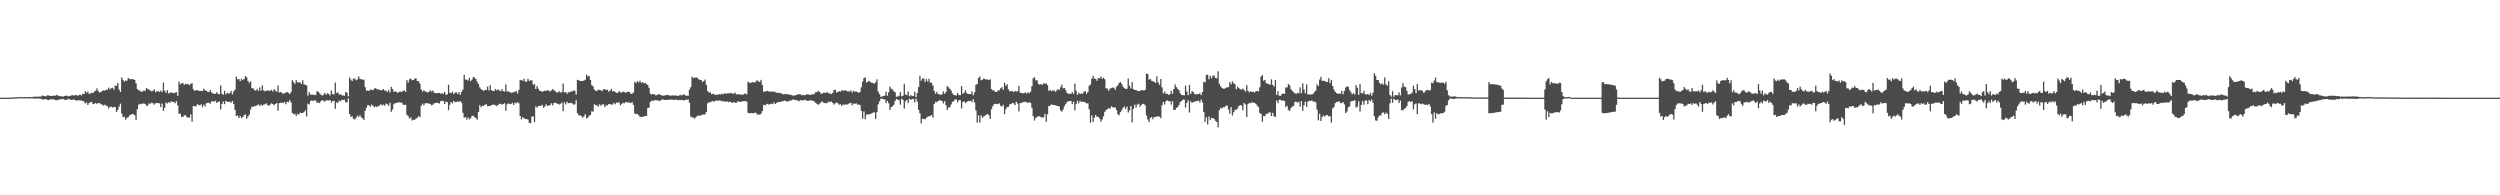 <?xml version="1.0" encoding="UTF-8"?>
<svg xmlns="http://www.w3.org/2000/svg" width="1920" height="150">
  <path d="M0 74.998h1v1.000H0zM1 74.998h1v1.000H1zM2 74.998h1v1.000H2zM3 74.998h1v1.000H3zM4 74.998h1v1.000H4zM5 74.995h1v1.000H5zM6 74.982h1v1.000H6zM7 74.952h1v1.000H7zM8 74.913h1v1.000H8zM9 74.888h1v1.000H9zM10 74.842h1v1.000H10zM11 74.769h1v1.000H11zM12 74.716h1v1.000H12zM13 74.721h1v1.000H13zM14 74.593h1v1.000H14zM15 74.545h1v1.000H15zM16 74.529h1v1.000H16zM17 74.583h1v1.000H17zM18 74.547h1v1.000H18zM19 74.602h1v1.000H19zM20 74.579h1v1.000H20zM21 74.496h1v1.037H21zM22 74.432h1v1.151H22zM23 74.487h1v1.055H23zM24 74.643h1v1.000H24zM25 74.341h1v1.225H25zM26 74.302h1v1.414H26zM27 74.192h1v1.437H27zM28 74.197h1v1.550H28zM29 74.313h1v1.348H29zM30 74.078h1v1.591H30zM31 74.144h1v1.781H31zM32 73.373h1v3.037H32zM33 73.595h1v2.872H33zM34 73.878h1v2.298H34zM35 73.956h1v2.122H35zM36 73.178h1v3.568H36zM37 73.244h1v3.671H37zM38 73.723h1v2.529H38zM39 73.643h1v2.577H39zM40 73.679h1v2.657H40zM41 73.281h1v3.083H41zM42 73.569h1v3.335H42zM43 72.883h1v4.175H43zM44 73.389h1v3.323H44zM45 73.624h1v2.891H45zM46 73.917h1v2.305H46zM47 73.878h1v2.305H47zM48 74.220h1v1.685H48zM49 73.748h1v2.879H49zM50 73.455h1v3.250H50zM51 73.526h1v3.074H51zM52 73.991h1v1.888H52zM53 73.766h1v2.403H53zM54 73.400h1v3.371H54zM55 72.924h1v3.857H55zM56 73.533h1v2.797H56zM57 73.082h1v3.724H57zM58 72.942h1v4.175H58zM59 73.485h1v3.884H59zM60 73.167h1v3.680H60zM61 72.558h1v4.694H61zM62 73.265h1v3.875H62zM63 72.031h1v5.477H63zM64 72.297h1v5.745H64zM65 70.024h1v9.393H65zM66 71.198h1v7.539H66zM67 70.285h1v10.345H67zM68 72.164h1v7.001H68zM69 71.759h1v6.482H69zM70 71.143h1v7.386H70zM71 71.404h1v8.645H71zM72 70.324h1v9.375H72zM73 69.649h1v9.414H73zM74 67.912h1v12.053H74zM75 70.010h1v9.039H75zM76 71.088h1v8.100H76zM77 70.706h1v9.334H77zM78 69.866h1v10.513H78zM79 69.372h1v11.742H79zM80 69.701h1v10.682H80zM81 68.841h1v12.334H81zM82 69.028h1v12.602H82zM83 67.294h1v15.983H83zM84 68.651h1v13.394H84zM85 67.696h1v14.259H85zM86 67.433h1v15.147H86zM87 68.859h1v13.222H87zM88 65.673h1v16.601H88zM89 65.961h1v20.007H89zM90 63.686h1v20.668H90zM91 68.733h1v13.060H91zM92 70.592h1v9.041H92zM93 59.505h1v27.720H93zM94 61.345h1v28.571H94zM95 62.771h1v26.857H95zM96 61.823h1v30.022H96zM97 61.988h1v28.507H97zM98 59.830h1v30.247H98zM99 60.608h1v28.045H99zM100 60.905h1v27.225H100zM101 60.706h1v26.921H101zM102 60.938h1v26.706H102zM103 61.407h1v27.235H103zM104 64.014h1v28.004H104zM105 68.358h1v15.553H105zM106 69.543h1v10.879H106zM107 69.475h1v10.206H107zM108 70.539h1v9.483H108zM109 70.267h1v9.263H109zM110 69.411h1v10.128H110zM111 69.802h1v10.128H111zM112 67.564h1v13.655H112zM113 68.342h1v12.865H113zM114 68.848h1v10.510H114zM115 69.559h1v10.114H115zM116 70.166h1v8.691H116zM117 69.731h1v9.592H117zM118 68.575h1v11.819H118zM119 70.882h1v8.379H119zM120 70.097h1v9.073H120zM121 69.985h1v9.114H121zM122 70.713h1v8.748H122zM123 69.418h1v12.824H123zM124 70.688h1v8.807H124zM125 63.329h1v21.877H125zM126 69.672h1v13.190H126zM127 71.292h1v7.434H127zM128 69.289h1v10.160H128zM129 71.727h1v6.770H129zM130 71.326h1v7.615H130zM131 70.972h1v6.802H131zM132 71.217h1v7.132H132zM133 71.688h1v6.466H133zM134 71.162h1v8.121H134zM135 70.759h1v7.011H135zM136 73.604h1v7.324H136zM137 62.659h1v24.676H137zM138 64.774h1v22.536H138zM139 63.888h1v25.900H139zM140 63.771h1v26.015H140zM141 65.179h1v23.344H141zM142 64.378h1v24.154H142zM143 64.652h1v25.340H143zM144 64.501h1v25.729H144zM145 65.419h1v25.026H145zM146 64.474h1v23.369H146zM147 63.815h1v29.567H147zM148 68.571h1v12.778H148zM149 69.795h1v11.696H149zM150 69.317h1v12.538H150zM151 69.289h1v10.805H151zM152 69.603h1v10.879H152zM153 69.873h1v11.105H153zM154 69.770h1v10.332H154zM155 69.873h1v12.531H155zM156 68.127h1v12.309H156zM157 69.285h1v12.417H157zM158 69.756h1v9.608H158zM159 70.509h1v8.469H159zM160 70.720h1v8.130H160zM161 69.017h1v10.620H161zM162 70.960h1v7.070H162zM163 71.667h1v5.901H163zM164 72.073h1v6.004H164zM165 71.983h1v5.372H165zM166 70.816h1v8.290H166zM167 72.066h1v6.111H167zM168 72.375h1v5.630H168zM169 65.598h1v18.468H169zM170 71.940h1v7.926H170zM171 72.789h1v5.177H171zM172 69.697h1v10.336H172zM173 72.414h1v5.040H173zM174 71.283h1v6.814H174zM175 71.844h1v6.500H175zM176 71.567h1v6.498H176zM177 69.827h1v9.002H177zM178 72.430h1v5.157H178zM179 70.068h1v9.796H179zM180 68.845h1v15.511H180zM181 58.811h1v30.302H181zM182 60.997h1v27.686H182zM183 60.647h1v29.956H183zM184 62.318h1v26.825H184zM185 60.404h1v30.288H185zM186 61.551h1v28.347H186zM187 60.635h1v27.789H187zM188 58.422h1v29.496H188zM189 59.335h1v31.863H189zM190 62.164h1v27.283H190zM191 63.638h1v24.353H191zM192 62.402h1v21.723H192zM193 67.742h1v14.163H193zM194 67.912h1v14.101H194zM195 69.248h1v12.037H195zM196 69.630h1v12.030H196zM197 68.269h1v12.458H197zM198 69.791h1v10.423H198zM199 67.067h1v14.454H199zM200 69.635h1v10.641H200zM201 65.570h1v15.539H201zM202 69.429h1v10.979H202zM203 70.143h1v9.917H203zM204 69.756h1v9.586H204zM205 69.356h1v11.288H205zM206 69.642h1v11.696H206zM207 69.722h1v10.577H207zM208 68.903h1v10.439H208zM209 70.253h1v9.657H209zM210 68.413h1v12.474H210zM211 69.521h1v10.405H211zM212 70.454h1v8.677H212zM213 65.689h1v19.299H213zM214 70.990h1v8.292H214zM215 70.635h1v8.196H215zM216 71.180h1v7.741H216zM217 72.144h1v6.860H217zM218 71.498h1v6.887H218zM219 71.235h1v8.842H219zM220 70.535h1v7.668H220zM221 71.324h1v7.267H221zM222 72.253h1v4.699H222zM223 70.720h1v7.931H223zM224 61.592h1v25.140H224zM225 62.972h1v24.845H225zM226 64.513h1v22.911H226zM227 61.576h1v27.633H227zM228 63.247h1v24.202H228zM229 63.215h1v24.854H229zM230 63.190h1v23.314H230zM231 64.490h1v22.375H231zM232 61.645h1v25.131H232zM233 64.716h1v21.412H233zM234 65.167h1v19.679H234zM235 65.472h1v23.902H235zM236 73.469h1v6.171H236zM237 70.773h1v9.473H237zM238 72.617h1v5.040H238zM239 72.729h1v4.273H239zM240 72.581h1v5.113H240zM241 73.041h1v3.939H241zM242 72.782h1v4.438H242zM243 69.999h1v9.018H243zM244 70.432h1v8.205H244zM245 71.619h1v7.578H245zM246 72.716h1v4.953H246zM247 73.375h1v3.564H247zM248 72.794h1v4.582H248zM249 71.294h1v6.876H249zM250 72.766h1v4.266H250zM251 71.590h1v5.441H251zM252 72.157h1v5.095H252zM253 73.322h1v3.463H253zM254 69.509h1v9.297H254zM255 72.210h1v5.408H255zM256 72.588h1v4.845H256zM257 63.407h1v20.146H257zM258 71.496h1v7.114H258zM259 70.928h1v8.075H259zM260 72.684h1v4.507H260zM261 72.299h1v5.628H261zM262 73.171h1v3.532H262zM263 73.249h1v3.536H263zM264 73.572h1v3.051H264zM265 70.587h1v7.867H265zM266 71.251h1v7.429H266zM267 73.917h1v1.774H267zM268 59.571h1v28.031H268zM269 61.070h1v28.690H269zM270 62.251h1v27.118H270zM271 60.315h1v31.030H271zM272 60.354h1v31.474H272zM273 61.663h1v28.862H273zM274 61.027h1v27.754H274zM275 58.749h1v31.116H275zM276 60.574h1v27.908H276zM277 60.889h1v29.281H277zM278 61.210h1v29.702H278zM279 61.210h1v30.904H279zM280 66.939h1v18.045H280zM281 69.704h1v12.984H281zM282 69.427h1v11.188H282zM283 69.882h1v11.066H283zM284 68.589h1v13.360H284zM285 69.164h1v11.044H285zM286 69.234h1v12.019H286zM287 68.095h1v14.339H287zM288 67.662h1v14.024H288zM289 68.520h1v13.710H289zM290 68.653h1v12.790H290zM291 68.969h1v12.071H291zM292 69.319h1v10.698H292zM293 69.051h1v11.856H293zM294 68.285h1v12.073H294zM295 69.594h1v11.639H295zM296 69.704h1v9.842H296zM297 70.583h1v9.533H297zM298 69.225h1v11.964H298zM299 71.038h1v7.926H299zM300 66.694h1v19.203H300zM301 68.310h1v15.770H301zM302 70.541h1v9.499H302zM303 70.063h1v9.032H303zM304 70.619h1v8.638H304zM305 71.375h1v7.143H305zM306 70.486h1v8.146H306zM307 70.283h1v8.581H307zM308 70.706h1v8.047H308zM309 69.802h1v10.464H309zM310 69.459h1v11.247H310zM311 70.587h1v9.844H311zM312 61.478h1v26.637H312zM313 63.407h1v25.898H313zM314 60.871h1v30.194H314zM315 60.329h1v29.839H315zM316 61.707h1v30.860H316zM317 61.420h1v30.494H317zM318 60.297h1v31.835H318zM319 60.223h1v30.762H319zM320 62.212h1v28.269H320zM321 62.336h1v26.855H321zM322 64.208h1v25.781H322zM323 68.587h1v12.804H323zM324 70.409h1v9.139H324zM325 69.349h1v11.565H325zM326 70.148h1v9.261H326zM327 70.610h1v8.556H327zM328 71.001h1v8.427H328zM329 70.525h1v8.920H329zM330 69.372h1v10.494H330zM331 70.290h1v10.636H331zM332 69.534h1v10.833H332zM333 71.189h1v8.183H333zM334 71.500h1v7.567H334zM335 71.574h1v7.324H335zM336 71.354h1v7.741H336zM337 71.391h1v8.194H337zM338 71.947h1v5.772H338zM339 71.631h1v5.729H339zM340 72.052h1v5.624H340zM341 70.583h1v9.302H341zM342 72.704h1v5.278H342zM343 72.526h1v6.015H343zM344 65.037h1v19.659H344zM345 71.294h1v9.203H345zM346 71.484h1v6.841H346zM347 70.386h1v9.075H347zM348 72.352h1v5.097H348zM349 71.194h1v7.269H349zM350 70.855h1v7.475H350zM351 72.189h1v5.738H351zM352 70.692h1v7.526H352zM353 72.883h1v4.738H353zM354 70.489h1v8.439H354zM355 68.797h1v17.862H355zM356 57.532h1v32.934H356zM357 61.082h1v28.819H357zM358 61.210h1v30.700H358zM359 61.862h1v28.226H359zM360 59.676h1v32.014H360zM361 62.313h1v28.388H361zM362 61.185h1v27.857H362zM363 59.184h1v29.624H363zM364 59.564h1v30.492H364zM365 60.665h1v29.931H365zM366 62.755h1v29.192H366zM367 64.501h1v21.453H367zM368 67.147h1v13.605H368zM369 68.461h1v13.932H369zM370 69.161h1v12.019H370zM371 69.848h1v11.476H371zM372 68.898h1v11.526H372zM373 69.191h1v10.847H373zM374 66.497h1v15.150H374zM375 69.495h1v11.920H375zM376 65.366h1v16.065H376zM377 69.331h1v11.353H377zM378 69.839h1v10.579H378zM379 69.884h1v10.432H379zM380 68.287h1v12.607H380zM381 69.365h1v12.156H381zM382 68.665h1v11.987H382zM383 69.429h1v10.327H383zM384 70.047h1v9.666H384zM385 68.404h1v11.989H385zM386 69.887h1v9.979H386zM387 70.287h1v8.984H387zM388 64.872h1v20.206H388zM389 70.244h1v9.885H389zM390 70.212h1v9.176H390zM391 70.676h1v9.162H391zM392 71.322h1v8.656H392zM393 71.001h1v7.965H393zM394 70.905h1v9.702H394zM395 70.333h1v8.498H395zM396 70.063h1v9.277H396zM397 71.857h1v6.541H397zM398 69.031h1v10.268H398zM399 61.542h1v27.557H399zM400 61.555h1v30.125H400zM401 62.080h1v27.878H401zM402 60.443h1v30.489H402zM403 62.766h1v28.633H403zM404 62.617h1v28.851H404zM405 60.493h1v31.437H405zM406 62.086h1v32.286H406zM407 61.693h1v32.970H407zM408 61.681h1v27.846H408zM409 65.012h1v24.378H409zM410 64.501h1v29.205H410zM411 68.353h1v13.353H411zM412 66.090h1v16.649H412zM413 68.152h1v13.325H413zM414 69.756h1v11.494H414zM415 69.898h1v11.309H415zM416 70.516h1v10.011H416zM417 70.004h1v12.733H417zM418 69.541h1v12.158H418zM419 69.903h1v10.151H419zM420 69.175h1v12.250H420zM421 69.669h1v11.391H421zM422 70.246h1v10.416H422zM423 69.429h1v9.929H423zM424 68.353h1v12.598H424zM425 69.340h1v9.750H425zM426 70.004h1v8.807H426zM427 71.086h1v8.416H427zM428 70.967h1v8.670H428zM429 70.038h1v10.263H429zM430 71.043h1v8.656H430zM431 70.766h1v7.997H431zM432 64.135h1v21.268H432zM433 70.914h1v7.668H433zM434 70.676h1v9.535H434zM435 72.047h1v6.086H435zM436 70.880h1v8.434H436zM437 70.844h1v8.315H437zM438 70.200h1v8.741H438zM439 70.280h1v9.169H439zM440 69.370h1v11.005H440zM441 69.761h1v10.359H441zM442 72.631h1v4.392H442zM443 61.288h1v25.600H443zM444 61.640h1v26.974H444zM445 62.160h1v26.413H445zM446 62.217h1v26.951H446zM447 62.235h1v28.260H447zM448 61.821h1v27.534H448zM449 61.214h1v26.566H449zM450 57.303h1v33.563H450zM451 58.555h1v31.767H451zM452 58.482h1v30.430H452zM453 61.462h1v26.871H453zM454 65.501h1v19.885H454zM455 66.284h1v19.540H455zM456 68.747h1v11.316H456zM457 69.674h1v10.943H457zM458 69.887h1v11.112H458zM459 68.740h1v13.110H459zM460 69.152h1v10.989H460zM461 69.269h1v11.973H461zM462 70.008h1v10.284H462zM463 68.493h1v11.554H463zM464 68.541h1v13.710H464zM465 68.958h1v11.781H465zM466 69.038h1v11.968H466zM467 70.342h1v9.599H467zM468 69.601h1v10.394H468zM469 68.289h1v12.078H469zM470 70.210h1v10.064H470zM471 69.823h1v9.203H471zM472 70.633h1v9.462H472zM473 71.361h1v7.462H473zM474 71.196h1v7.597H474zM475 69.873h1v8.805H475zM476 70.940h1v9.975H476zM477 71.052h1v8.780H477zM478 70.296h1v8.631H478zM479 70.633h1v8.622H479zM480 71.391h1v7.066H480zM481 70.708h1v7.752H481zM482 70.292h1v8.535H482zM483 70.711h1v7.999H483zM484 72.082h1v7.118H484zM485 71.880h1v6.601H485zM486 71.013h1v9.579H486zM487 62.869h1v24.255H487zM488 63.831h1v23.838H488zM489 62.270h1v25.218H489zM490 63.279h1v25.220H490zM491 62.009h1v27.663H491zM492 63.581h1v26.198H492zM493 63.119h1v26.724H493zM494 63.899h1v25.465H494zM495 63.684h1v25.390H495zM496 64.632h1v24.532H496zM497 65.199h1v17.846H497zM498 67.410h1v15.186H498zM499 71.922h1v6.306H499zM500 72.592h1v4.733H500zM501 72.251h1v5.223H501zM502 72.370h1v4.761H502zM503 73.183h1v3.726H503zM504 73.041h1v3.996H504zM505 72.464h1v4.704H505zM506 72.388h1v5.305H506zM507 72.986h1v4.001H507zM508 73.373h1v3.115H508zM509 73.480h1v2.950H509zM510 73.302h1v3.454H510zM511 73.041h1v3.756H511zM512 72.926h1v3.747H512zM513 73.084h1v3.662H513zM514 73.505h1v2.824H514zM515 73.375h1v3.168H515zM516 73.290h1v3.273H516zM517 73.350h1v3.490H517zM518 73.336h1v3.184H518zM519 73.398h1v3.097H519zM520 73.698h1v3.259H520zM521 73.357h1v3.401H521zM522 72.810h1v4.083H522zM523 73.361h1v3.339H523zM524 72.597h1v4.362H524zM525 72.594h1v4.589H525zM526 73.363h1v3.243H526zM527 73.409h1v3.191H527zM528 73.551h1v2.856H528zM529 68.887h1v9.968H529zM530 66.973h1v22.478H530zM531 58.953h1v31.231H531zM532 59.999h1v30.304H532zM533 59.434h1v31.615H533zM534 59.633h1v30.391H534zM535 59.555h1v29.551H535zM536 60.830h1v27.795H536zM537 61.359h1v27.699H537zM538 61.425h1v27.026H538zM539 62.968h1v25.047H539zM540 62.299h1v25.651H540zM541 61.075h1v26.820H541zM542 65.245h1v20.753H542zM543 69.894h1v9.467H543zM544 71.185h1v7.347H544zM545 70.866h1v7.661H545zM546 72.368h1v5.544H546zM547 72.011h1v5.651H547zM548 72.345h1v5.720H548zM549 72.968h1v4.392H549zM550 72.597h1v4.562H550zM551 72.810h1v4.605H551zM552 72.130h1v4.905H552zM553 72.567h1v4.687H553zM554 71.933h1v5.994H554zM555 72.375h1v5.301H555zM556 71.510h1v6.473H556zM557 72.189h1v5.896H557zM558 71.624h1v6.226H558zM559 71.674h1v6.818H559zM560 71.642h1v6.377H560zM561 71.297h1v7.265H561zM562 71.908h1v7.148H562zM563 71.919h1v6.445H563zM564 71.132h1v7.830H564zM565 72.523h1v6.416H565zM566 72.485h1v5.415H566zM567 72.256h1v5.738H567zM568 72.659h1v5.553H568zM569 72.643h1v5.406H569zM570 72.798h1v4.994H570zM571 72.164h1v5.489H571zM572 71.743h1v5.857H572zM573 72.512h1v5.523H573zM574 62.672h1v23.973H574zM575 63.535h1v23.545H575zM576 63.746h1v23.009H576zM577 63.181h1v23.760H577zM578 63.039h1v24.010H578zM579 63.471h1v23.142H579zM580 62.636h1v23.923H580zM581 61.647h1v26.351H581zM582 62.455h1v25.440H582zM583 62.984h1v25.060H583zM584 61.274h1v26.118H584zM585 65.286h1v20.018H585zM586 70.493h1v9.975H586zM587 70.285h1v10.737H587zM588 69.994h1v10.117H588zM589 69.775h1v9.929H589zM590 70.294h1v10.091H590zM591 70.287h1v9.636H591zM592 70.246h1v9.368H592zM593 70.454h1v9.524H593zM594 70.230h1v8.336H594zM595 70.811h1v9.050H595zM596 71.235h1v7.835H596zM597 71.201h1v7.017H597zM598 71.301h1v7.020H598zM599 71.594h1v6.635H599zM600 71.896h1v5.823H600zM601 72.530h1v5.216H601zM602 72.228h1v5.012H602zM603 72.359h1v5.175H603zM604 72.247h1v5.834H604zM605 72.562h1v5.305H605zM606 72.542h1v4.722H606zM607 72.922h1v4.406H607zM608 73.222h1v3.397H608zM609 73.542h1v2.836H609zM610 73.224h1v3.527H610zM611 73.066h1v3.838H611zM612 72.512h1v4.660H612zM613 72.423h1v5.397H613zM614 72.249h1v4.804H614zM615 73.100h1v3.774H615zM616 73.057h1v4.136H616zM617 73.096h1v3.802H617zM618 73.077h1v3.500H618zM619 72.368h1v4.962H619zM620 72.535h1v4.951H620zM621 72.681h1v4.584H621zM622 72.986h1v4.042H622zM623 72.361h1v4.900H623zM624 72.551h1v4.877H624zM625 71.999h1v6.077H625zM626 70.729h1v8.290H626zM627 70.688h1v9.116H627zM628 69.752h1v10.716H628zM629 70.603h1v9.041H629zM630 71.944h1v6.642H630zM631 71.848h1v5.978H631zM632 71.191h1v7.702H632zM633 71.237h1v7.901H633zM634 71.304h1v7.986H634zM635 70.690h1v8.160H635zM636 71.780h1v6.207H636zM637 71.780h1v6.688H637zM638 72.253h1v5.665H638zM639 71.413h1v7.594H639zM640 69.223h1v11.119H640zM641 68.758h1v10.627H641zM642 71.029h1v7.656H642zM643 70.702h1v8.727H643zM644 69.997h1v10.373H644zM645 70.415h1v9.650H645zM646 69.310h1v12.057H646zM647 69.697h1v10.540H647zM648 69.514h1v10.982H648zM649 69.317h1v10.865H649zM650 70.113h1v10.293H650zM651 70.184h1v9.460H651zM652 70.196h1v9.119H652zM653 69.431h1v9.526H653zM654 71.088h1v9.755H654zM655 69.669h1v9.778H655zM656 70.340h1v9.508H656zM657 70.223h1v9.059H657zM658 70.713h1v9.624H658zM659 71.347h1v8.931H659zM660 70.537h1v10.137H660zM661 67.092h1v17.990H661zM662 62.679h1v28.585H662zM663 59.926h1v25.662H663zM664 59.422h1v32.224H664zM665 63.373h1v24.701H665zM666 62.677h1v25.147H666zM667 62.084h1v25.811H667zM668 62.943h1v24.669H668zM669 63.618h1v23.360H669zM670 63.746h1v22.742H670zM671 64.245h1v22.018H671zM672 63.194h1v28.148H672zM673 60.903h1v25.237H673zM674 70.354h1v9.826H674zM675 72.299h1v5.626H675zM676 74.391h1v1.431H676zM677 74.073h1v1.753H677zM678 73.801h1v2.490H678zM679 73.407h1v2.891H679zM680 70.301h1v8.883H680zM681 73.450h1v3.953H681zM682 70.844h1v8.485H682zM683 66.495h1v17.931H683zM684 68.102h1v14.143H684zM685 68.754h1v12.799H685zM686 70.077h1v10.373H686zM687 70.930h1v6.532H687zM688 74.300h1v1.698H688zM689 74.160h1v2.371H689zM690 73.515h1v3.440H690zM691 70.704h1v9.718H691zM692 73.984h1v1.797H692zM693 73.485h1v3.335H693zM694 64.334h1v19.064H694zM695 72.553h1v5.310H695zM696 73.038h1v3.717H696zM697 70.203h1v8.988H697zM698 74.000h1v1.774H698zM699 73.006h1v3.845H699zM700 73.860h1v2.110H700zM701 73.636h1v2.444H701zM702 70.498h1v8.221H702zM703 74.588h1v1.170H703zM704 71.443h1v6.576H704zM705 66.817h1v17.541H705zM706 58.163h1v28.853H706zM707 61.908h1v32.847H707zM708 60.223h1v30.952H708zM709 60.377h1v31.128H709zM710 62.892h1v28.670H710zM711 60.793h1v29.670H711zM712 62.631h1v27.020H712zM713 60.537h1v28.770H713zM714 63.373h1v25.685H714zM715 63.542h1v24.726H715zM716 65.671h1v24.701H716zM717 69.798h1v10.043H717zM718 71.979h1v6.212H718zM719 70.530h1v8.004H719zM720 72.242h1v5.335H720zM721 72.455h1v4.536H721zM722 72.878h1v4.282H722zM723 72.418h1v5.223H723zM724 70.184h1v9.265H724zM725 72.047h1v5.683H725zM726 70.706h1v10.103H726zM727 66.163h1v18.274H727zM728 67.062h1v15.507H728zM729 68.179h1v14.236H729zM730 69.630h1v10.673H730zM731 71.661h1v6.697H731zM732 72.842h1v4.742H732zM733 73.224h1v3.060H733zM734 73.290h1v3.209H734zM735 71.393h1v7.178H735zM736 73.002h1v3.921H736zM737 73.107h1v3.831H737zM738 66.113h1v17.120H738zM739 72.047h1v6.335H739zM740 71.095h1v6.631H740zM741 69.349h1v9.858H741zM742 71.562h1v6.773H742zM743 72.189h1v5.312H743zM744 72.258h1v5.372H744zM745 72.228h1v5.090H745zM746 70.200h1v8.295H746zM747 73.174h1v3.081H747zM748 70.944h1v7.809H748zM749 65.170h1v19.620H749zM750 64.449h1v29.750H750zM751 59.862h1v28.770H751zM752 58.708h1v35.429H752zM753 61.606h1v26.882H753zM754 61.233h1v29.214H754zM755 60.377h1v29.095H755zM756 60.793h1v28.033H756zM757 61.040h1v26.971H757zM758 61.011h1v26.591H758zM759 61.558h1v26.955H759zM760 60.871h1v30.524H760zM761 68.394h1v15.456H761zM762 69.468h1v12.023H762zM763 69.429h1v10.563H763zM764 70.647h1v9.006H764zM765 70.539h1v9.476H765zM766 69.452h1v10.373H766zM767 69.349h1v10.016H767zM768 67.914h1v13.300H768zM769 66.904h1v15.024H769zM770 68.930h1v11.552H770zM771 63.574h1v24.092H771zM772 65.939h1v17.937H772zM773 64.698h1v17.651H773zM774 68.573h1v13.422H774zM775 70.191h1v9.984H775zM776 69.928h1v9.872H776zM777 70.008h1v9.064H777zM778 70.704h1v8.688H778zM779 69.800h1v10.913H779zM780 70.434h1v7.805H780zM781 70.006h1v9.535H781zM782 65.927h1v19.567H782zM783 71.180h1v8.011H783zM784 71.345h1v7.718H784zM785 71.686h1v6.828H785zM786 71.548h1v6.915H786zM787 71.008h1v7.084H787zM788 71.844h1v6.702H788zM789 70.857h1v8.231H789zM790 71.562h1v6.786H790zM791 70.342h1v8.718H791zM792 66.216h1v16.507H792zM793 60.152h1v29.018H793zM794 59.310h1v33.314H794zM795 61.851h1v28.718H795zM796 61.553h1v28.168H796zM797 64.380h1v24.941H797zM798 65.144h1v24.106H798zM799 64.485h1v25.589H799zM800 65.103h1v25.117H800zM801 63.975h1v26.262H801zM802 64.206h1v23.248H802zM803 64.101h1v29.503H803zM804 65.357h1v22.373H804zM805 69.811h1v11.657H805zM806 68.987h1v12.186H806zM807 70.102h1v9.965H807zM808 69.351h1v11.293H808zM809 69.466h1v11.172H809zM810 70.411h1v10.490H810zM811 69.603h1v11.675H811zM812 68.319h1v13.124H812zM813 69.173h1v12.598H813zM814 67.023h1v17.830H814zM815 64.959h1v20.856H815zM816 67.829h1v16.223H816zM817 67.548h1v14.001H817zM818 69.271h1v10.533H818zM819 71.306h1v7.132H819zM820 72.084h1v5.699H820zM821 72.061h1v5.573H821zM822 71.963h1v5.534H822zM823 70.754h1v9.160H823zM824 71.990h1v6.081H824zM825 64.277h1v20.462H825zM826 69.637h1v10.188H826zM827 72.771h1v4.699H827zM828 71.125h1v8.228H828zM829 72.235h1v5.090H829zM830 71.741h1v6.573H830zM831 71.992h1v6.107H831zM832 70.301h1v7.908H832zM833 70.026h1v8.649H833zM834 72.057h1v7.354H834zM835 70.599h1v8.759H835zM836 65.927h1v17.983H836zM837 64.838h1v29.372H837zM838 60.500h1v28.198H838zM839 58.376h1v35.259H839zM840 60.381h1v29.965H840zM841 60.560h1v27.747H841zM842 62.016h1v27.640H842zM843 59.924h1v29.816H843zM844 60.162h1v30.794H844zM845 58.800h1v34.744H845zM846 60.471h1v31.348H846zM847 59.663h1v29.638H847zM848 60.862h1v25.056H848zM849 67.726h1v16.917H849zM850 68.152h1v15.543H850zM851 69.756h1v13.396H851zM852 68.275h1v15.221H852zM853 67.484h1v14.218H853zM854 67.204h1v15.042H854zM855 67.335h1v15.321H855zM856 69.019h1v13.486H856zM857 66.515h1v17.899H857zM858 65.481h1v22.165H858zM859 63.675h1v24.925H859zM860 62.970h1v23.076H860zM861 64.394h1v20.329H861zM862 66.566h1v16.278H862zM863 67.699h1v14.165H863zM864 68.285h1v15.367H864zM865 68.150h1v13.774H865zM866 60.251h1v26.157H866zM867 65.824h1v18.988H867zM868 67.932h1v13.502H868zM869 63.084h1v30.933H869zM870 68.468h1v15.118H870zM871 69.115h1v11.277H871zM872 69.047h1v13.527H872zM873 69.768h1v10.636H873zM874 70.104h1v9.572H874zM875 69.903h1v12.243H875zM876 69.154h1v11.529H876zM877 69.317h1v10.339H877zM878 69.502h1v10.442H878zM879 69.077h1v11.870H879zM880 56.550h1v32.176H880zM881 56.843h1v34.950H881zM882 61.219h1v32.549H882zM883 60.523h1v29.977H883zM884 62.064h1v27.802H884zM885 62.402h1v29.180H885zM886 62.949h1v26.834H886zM887 63.636h1v26.305H887zM888 58.640h1v30.757H888zM889 63.382h1v26.001H889zM890 65.119h1v24.504H890zM891 60.679h1v30.029H891zM892 67.131h1v13.737H892zM893 71.725h1v6.631H893zM894 70.306h1v9.933H894zM895 72.137h1v5.447H895zM896 71.926h1v5.136H896zM897 72.867h1v4.880H897zM898 72.416h1v5.264H898zM899 69.720h1v10.540H899zM900 72.006h1v5.731H900zM901 68.351h1v16.088H901zM902 64.863h1v19.643H902zM903 66.898h1v15.942H903zM904 68.209h1v14.056H904zM905 69.271h1v11.353H905zM906 71.752h1v6.539H906zM907 72.972h1v4.610H907zM908 73.059h1v3.454H908zM909 73.242h1v3.266H909zM910 65.730h1v16.832H910zM911 70.171h1v8.835H911zM912 73.073h1v3.909H912zM913 65.174h1v21.279H913zM914 72.160h1v5.681H914zM915 70.006h1v9.025H915zM916 70.706h1v7.583H916zM917 72.228h1v5.928H917zM918 72.491h1v5.127H918zM919 72.244h1v5.408H919zM920 72.169h1v5.079H920zM921 71.629h1v7.095H921zM922 73.068h1v3.445H922zM923 70.631h1v8.050H923zM924 62.810h1v23.193H924zM925 63.229h1v30.499H925zM926 57.488h1v32.586H926zM927 57.417h1v38.177H927zM928 60.823h1v28.677H928zM929 58.184h1v34.083H929zM930 60.065h1v30.512H930zM931 58.186h1v32.549H931zM932 57.882h1v33.403H932zM933 59.875h1v32.950H933zM934 60.155h1v33.472H934zM935 54.781h1v42.961H935zM936 64.380h1v20.201H936zM937 66.257h1v16.589H937zM938 67.573h1v15.791H938zM939 68.143h1v14.207H939zM940 68.106h1v14.273H940zM941 67.435h1v13.781H941zM942 67.062h1v13.989H942zM943 66.870h1v17.242H943zM944 63.094h1v24.236H944zM945 64.742h1v17.555H945zM946 62.473h1v26.218H946zM947 63.918h1v22.305H947zM948 64.671h1v19.769H948zM949 68.481h1v15.688H949zM950 66.541h1v16.685H950zM951 67.701h1v13.712H951zM952 68.378h1v12.250H952zM953 68.848h1v12.252H953zM954 68.001h1v16.667H954zM955 69.150h1v9.899H955zM956 70.411h1v9.805H956zM957 65.373h1v24.541H957zM958 69.717h1v10.274H958zM959 70.965h1v8.025H959zM960 69.969h1v9.331H960zM961 70.631h1v8.034H961zM962 70.454h1v8.311H962zM963 71.059h1v8.061H963zM964 70.033h1v9.652H964zM965 69.871h1v11.240H965zM966 70.203h1v12.147H966zM967 67.005h1v19.654H967zM968 58.786h1v28.773H968zM969 57.703h1v35.852H969zM970 62.022h1v27.104H970zM971 61.386h1v27.800H971zM972 63.835h1v23.593H972zM973 64.261h1v23.069H973zM974 64.627h1v21.735H974zM975 65.064h1v21.281H975zM976 60.947h1v28.171H976zM977 65.199h1v21.492H977zM978 66.502h1v22.822H978zM979 61.505h1v28.278H979zM980 72.796h1v4.397H980zM981 70.065h1v9.247H981zM982 73.450h1v3.179H982zM983 73.608h1v3.026H983zM984 72.237h1v5.157H984zM985 71.741h1v5.408H985zM986 72.196h1v5.349H986zM987 67.197h1v15.111H987zM988 67.097h1v14.177H988zM989 64.451h1v19.922H989zM990 65.577h1v19.670H990zM991 68.502h1v14.445H991zM992 69.784h1v12.087H992zM993 70.848h1v10.545H993zM994 71.608h1v6.553H994zM995 72.015h1v6.184H995zM996 71.317h1v7.478H996zM997 71.665h1v6.486H997zM998 67.074h1v14.971H998zM999 71.574h1v6.031H999zM1000 64.048h1v21.101H1000zM1001 68.800h1v12.124H1001zM1002 71.610h1v6.445H1002zM1003 64.760h1v17.331H1003zM1004 72.505h1v5.557H1004zM1005 72.487h1v4.951H1005zM1006 72.652h1v4.914H1006zM1007 72.395h1v4.559H1007zM1008 72.150h1v5.935H1008zM1009 70.615h1v7.340H1009zM1010 69.557h1v9.029H1010zM1011 64.744h1v19.471H1011zM1012 66.090h1v26.372H1012zM1013 61.141h1v26.147H1013zM1014 58.990h1v33.936H1014zM1015 62.125h1v27.589H1015zM1016 61.931h1v26.727H1016zM1017 62.210h1v27.306H1017zM1018 62.988h1v25.509H1018zM1019 62.929h1v25.335H1019zM1020 60.011h1v29.498H1020zM1021 63.865h1v25.340H1021zM1022 61.352h1v32.785H1022zM1023 66.110h1v17.262H1023zM1024 68.770h1v13.461H1024zM1025 70.528h1v8.730H1025zM1026 71.452h1v6.892H1026zM1027 72.084h1v6.063H1027zM1028 71.841h1v5.983H1028zM1029 71.990h1v7.191H1029zM1030 69.724h1v9.508H1030zM1031 72.466h1v5.804H1031zM1032 69.841h1v10.396H1032zM1033 67.245h1v19.604H1033zM1034 66.323h1v19.313H1034zM1035 66.669h1v15.775H1035zM1036 69.182h1v12.575H1036zM1037 70.839h1v7.143H1037zM1038 72.439h1v5.164H1038zM1039 71.464h1v5.926H1039zM1040 72.640h1v4.255H1040zM1041 65.332h1v17.324H1041zM1042 67.445h1v14.401H1042zM1043 72.805h1v4.946H1043zM1044 64.524h1v21.206H1044zM1045 71.461h1v9.132H1045zM1046 71.766h1v5.951H1046zM1047 69.836h1v10.549H1047zM1048 72.377h1v4.836H1048zM1049 72.631h1v4.575H1049zM1050 72.141h1v7.910H1050zM1051 73.034h1v3.722H1051zM1052 71.336h1v6.521H1052zM1053 73.499h1v2.834H1053zM1054 71.143h1v7.832H1054zM1055 56.261h1v33.067H1055zM1056 58.115h1v34.337H1056zM1057 61.448h1v31.350H1057zM1058 61.459h1v28.613H1058zM1059 63.654h1v25.101H1059zM1060 64.815h1v23.886H1060zM1061 63.945h1v22.680H1061zM1062 65.092h1v21.245H1062zM1063 59.486h1v28.308H1063zM1064 64.826h1v21.600H1064zM1065 65.735h1v21.705H1065zM1066 62.370h1v28.981H1066zM1067 72.885h1v6.523H1067zM1068 74.263h1v1.515H1068zM1069 70.024h1v8.984H1069zM1070 74.226h1v1.566H1070zM1071 72.947h1v3.799H1071zM1072 73.238h1v3.664H1072zM1073 73.123h1v3.273H1073zM1074 70.974h1v8.189H1074zM1075 73.267h1v3.934H1075zM1076 67.227h1v17.409H1076zM1077 63.867h1v20.929H1077zM1078 66.600h1v16.937H1078zM1079 66.847h1v16.159H1079zM1080 69.720h1v11.748H1080zM1081 72.549h1v5.759H1081zM1082 72.384h1v5.143H1082zM1083 72.036h1v6.308H1083zM1084 71.104h1v6.660H1084zM1085 65.778h1v18.173H1085zM1086 68.330h1v11.822H1086zM1087 71.480h1v8.018H1087zM1088 64.510h1v23.193H1088zM1089 69.470h1v9.856H1089zM1090 69.390h1v10.107H1090zM1091 69.218h1v10.922H1091zM1092 69.912h1v9.643H1092zM1093 71.368h1v8.716H1093zM1094 70.310h1v10.286H1094zM1095 69.170h1v11.181H1095zM1096 68.955h1v11.787H1096zM1097 69.539h1v10.174H1097zM1098 69.189h1v12.552H1098zM1099 63.457h1v24.218H1099zM1100 63.922h1v30.260H1100zM1101 61.784h1v24.582H1101zM1102 59.548h1v31.652H1102zM1103 63.121h1v23.801H1103zM1104 63.142h1v24.740H1104zM1105 63.515h1v23.989H1105zM1106 63.650h1v23.392H1106zM1107 63.446h1v23.538H1107zM1108 63.478h1v23.298H1108zM1109 64.403h1v21.467H1109zM1110 62.798h1v18.519H1110zM1111 69.305h1v11.325H1111zM1112 73.038h1v4.047H1112zM1113 74.103h1v1.538H1113zM1114 74.169h1v1.572H1114zM1115 74.220h1v1.662H1115zM1116 73.988h1v2.076H1116zM1117 74.032h1v1.813H1117zM1118 74.364h1v1.158H1118zM1119 74.567h1v1.000H1119zM1120 74.618h1v1.000H1120zM1121 74.549h1v1.000H1121zM1122 74.615h1v1.000H1122zM1123 74.675h1v1.000H1123zM1124 74.696h1v1.000H1124zM1125 74.638h1v1.000H1125zM1126 74.634h1v1.000H1126zM1127 74.620h1v1.000H1127zM1128 74.666h1v1.000H1128zM1129 74.705h1v1.000H1129zM1130 74.762h1v1.000H1130zM1131 74.810h1v1.000H1131zM1132 74.801h1v1.000H1132zM1133 74.849h1v1.000H1133zM1134 74.844h1v1.000H1134zM1135 74.840h1v1.000H1135zM1136 74.824h1v1.000H1136zM1137 74.826h1v1.000H1137zM1138 74.854h1v1.000H1138zM1139 74.876h1v1.000H1139zM1140 74.865h1v1.000H1140zM1141 74.870h1v1.000H1141zM1142 74.902h1v1.000H1142zM1143 63.029h1v24.019H1143zM1144 64.675h1v22.330H1144zM1145 64.604h1v22.289H1145zM1146 64.590h1v22.165H1146zM1147 64.762h1v21.865H1147zM1148 64.856h1v21.595H1148zM1149 65.044h1v21.162H1149zM1150 65.261h1v20.831H1150zM1151 65.513h1v20.407H1151zM1152 65.801h1v20.013H1152zM1153 67.930h1v12.556H1153zM1154 69.095h1v11.286H1154zM1155 74.854h1v1.000H1155zM1156 74.963h1v1.000H1156zM1157 74.968h1v1.000H1157zM1158 74.957h1v1.000H1158zM1159 74.963h1v1.000H1159zM1160 74.966h1v1.000H1160zM1161 74.963h1v1.000H1161zM1162 74.961h1v1.000H1162zM1163 74.968h1v1.000H1163zM1164 74.977h1v1.000H1164zM1165 74.975h1v1.000H1165zM1166 74.977h1v1.000H1166zM1167 74.979h1v1.000H1167zM1168 74.982h1v1.000H1168zM1169 74.977h1v1.000H1169zM1170 74.982h1v1.000H1170zM1171 74.984h1v1.000H1171zM1172 74.986h1v1.000H1172zM1173 74.984h1v1.000H1173zM1174 74.986h1v1.000H1174zM1175 74.989h1v1.000H1175zM1176 74.986h1v1.000H1176zM1177 74.998h1v1.000H1177zM1178 74.998h1v1.000H1178zM1179 74.998h1v1.000H1179zM1180 74.998h1v1.000H1180zM1181 74.998h1v1.000H1181zM1182 74.998h1v1.000H1182zM1183 74.998h1v1.000H1183zM1184 74.998h1v1.000H1184zM1185 74.998h1v1.000H1185zM1186 68.694h1v15.374H1186zM1187 62.473h1v29.439H1187zM1188 60.825h1v24.641H1188zM1189 59.978h1v29.961H1189zM1190 64.762h1v21.890H1190zM1191 62.963h1v24.200H1191zM1192 63.911h1v23.085H1192zM1193 63.817h1v22.636H1193zM1194 64.082h1v22.163H1194zM1195 64.108h1v22.115H1195zM1196 64.437h1v21.687H1196zM1197 63.492h1v22.939H1197zM1198 63.627h1v21.275H1198zM1199 70.651h1v9.421H1199zM1200 73.583h1v2.493H1200zM1201 74.664h1v1.000H1201zM1202 74.725h1v1.000H1202zM1203 74.599h1v1.000H1203zM1204 74.393h1v1.122H1204zM1205 74.545h1v1.000H1205zM1206 74.936h1v1.000H1206zM1207 74.989h1v1.000H1207zM1208 74.998h1v1.000H1208zM1209 74.998h1v1.000H1209zM1210 74.998h1v1.000H1210zM1211 74.998h1v1.000H1211zM1212 74.998h1v1.000H1212zM1213 74.998h1v1.000H1213zM1214 74.998h1v1.000H1214zM1215 74.998h1v1.000H1215zM1216 74.998h1v1.000H1216zM1217 74.998h1v1.000H1217zM1218 74.998h1v1.000H1218zM1219 74.998h1v1.000H1219zM1220 74.998h1v1.000H1220zM1221 74.998h1v1.000H1221zM1222 74.998h1v1.000H1222zM1223 74.998h1v1.000H1223zM1224 74.998h1v1.000H1224zM1225 74.998h1v1.000H1225zM1226 74.998h1v1.000H1226zM1227 74.998h1v1.000H1227zM1228 74.998h1v1.000H1228zM1229 74.998h1v1.000H1229zM1230 63.384h1v23.199H1230zM1231 63.048h1v23.975H1231zM1232 64.709h1v22.243H1232zM1233 64.558h1v22.305H1233zM1234 64.668h1v22.023H1234zM1235 64.792h1v21.746H1235zM1236 64.906h1v21.467H1236zM1237 65.140h1v21.004H1237zM1238 65.332h1v20.654H1238zM1239 65.543h1v20.274H1239zM1240 65.783h1v19.975H1240zM1241 68.724h1v11.748H1241zM1242 74.918h1v1.000H1242zM1243 74.982h1v1.000H1243zM1244 74.998h1v1.000H1244zM1245 74.998h1v1.000H1245zM1246 74.998h1v1.000H1246zM1247 74.998h1v1.000H1247zM1248 74.998h1v1.000H1248zM1249 74.998h1v1.000H1249zM1250 74.998h1v1.000H1250zM1251 74.998h1v1.000H1251zM1252 74.998h1v1.000H1252zM1253 74.998h1v1.000H1253zM1254 74.998h1v1.000H1254zM1255 74.998h1v1.000H1255zM1256 74.998h1v1.000H1256zM1257 74.998h1v1.000H1257zM1258 74.998h1v1.000H1258zM1259 74.998h1v1.000H1259zM1260 74.998h1v1.000H1260zM1261 74.998h1v1.000H1261zM1262 74.998h1v1.000H1262zM1263 74.998h1v1.000H1263zM1264 74.998h1v1.000H1264zM1265 74.998h1v1.000H1265zM1266 74.998h1v1.000H1266zM1267 74.998h1v1.000H1267zM1268 74.998h1v1.000H1268zM1269 74.998h1v1.000H1269zM1270 74.998h1v1.000H1270zM1271 74.998h1v1.000H1271zM1272 74.998h1v1.000H1272zM1273 74.998h1v1.000H1273zM1274 59.784h1v26.875H1274zM1275 60.935h1v28.585H1275zM1276 62.581h1v26.500H1276zM1277 62.178h1v29.935H1277zM1278 61.887h1v28.127H1278zM1279 60.663h1v28.308H1279zM1280 60.532h1v29.311H1280zM1281 60.569h1v28.379H1281zM1282 61.105h1v26.882H1282zM1283 61.125h1v26.438H1283zM1284 61.599h1v26.468H1284zM1285 63.940h1v27.919H1285zM1286 68.729h1v15.152H1286zM1287 70.040h1v10.551H1287zM1288 69.777h1v9.716H1288zM1289 70.466h1v8.867H1289zM1290 70.496h1v8.945H1290zM1291 69.786h1v9.657H1291zM1292 69.095h1v10.799H1292zM1293 66.811h1v14.953H1293zM1294 68.202h1v13.067H1294zM1295 69.223h1v11.657H1295zM1296 68.591h1v11.197H1296zM1297 70.244h1v9.565H1297zM1298 70.397h1v9.043H1298zM1299 67.644h1v12.998H1299zM1300 70.072h1v9.135H1300zM1301 70.191h1v9.565H1301zM1302 70.102h1v9.194H1302zM1303 70.148h1v10.293H1303zM1304 69.452h1v12.339H1304zM1305 70.898h1v7.443H1305zM1306 69.349h1v10.538H1306zM1307 65.073h1v20.805H1307zM1308 70.692h1v9.126H1308zM1309 69.960h1v9.496H1309zM1310 70.997h1v8.100H1310zM1311 71.130h1v8.814H1311zM1312 70.383h1v8.446H1312zM1313 70.988h1v7.924H1313zM1314 70.557h1v8.109H1314zM1315 69.271h1v10.961H1315zM1316 70.299h1v8.528H1316zM1317 71.397h1v6.356H1317zM1318 61.727h1v26.811H1318zM1319 63.991h1v25.129H1319zM1320 64.433h1v26.802H1320zM1321 62.247h1v28.480H1321zM1322 61.750h1v28.965H1322zM1323 61.485h1v28.942H1323zM1324 61.839h1v28.187H1324zM1325 61.546h1v29.272H1325zM1326 59.800h1v29.079H1326zM1327 61.391h1v26.283H1327zM1328 63.988h1v25.269H1328zM1329 61.638h1v27.747H1329zM1330 70.800h1v8.606H1330zM1331 69.328h1v11.641H1331zM1332 71.072h1v7.331H1332zM1333 71.052h1v7.370H1333zM1334 71.617h1v6.120H1334zM1335 72.386h1v5.088H1335zM1336 71.645h1v6.358H1336zM1337 70.173h1v9.833H1337zM1338 69.273h1v12.019H1338zM1339 69.349h1v9.286H1339zM1340 70.713h1v7.894H1340zM1341 71.249h1v6.956H1341zM1342 70.411h1v8.256H1342zM1343 70.340h1v8.391H1343zM1344 71.084h1v6.841H1344zM1345 71.835h1v5.866H1345zM1346 72.006h1v5.058H1346zM1347 71.716h1v6.342H1347zM1348 71.459h1v7.610H1348zM1349 72.251h1v5.704H1349zM1350 64.655h1v18.462H1350zM1351 69.530h1v9.927H1351zM1352 71.954h1v6.297H1352zM1353 69.514h1v9.895H1353zM1354 73.203h1v4.168H1354zM1355 71.743h1v5.955H1355zM1356 72.366h1v5.656H1356zM1357 72.755h1v4.015H1357zM1358 71.345h1v7.743H1358zM1359 70.532h1v7.487H1359zM1360 70.603h1v8.466H1360zM1361 72.102h1v8.379H1361zM1362 60.237h1v28.194H1362zM1363 61.869h1v26.340H1363zM1364 62.302h1v27.498H1364zM1365 61.194h1v28.015H1365zM1366 62.002h1v27.152H1366zM1367 61.160h1v27.624H1367zM1368 61.020h1v27.306H1368zM1369 60.992h1v27.381H1369zM1370 60.926h1v27.388H1370zM1371 61.798h1v25.555H1371zM1372 63.336h1v23.280H1372zM1373 64.098h1v20.045H1373zM1374 69.145h1v11.662H1374zM1375 69.024h1v12.039H1375zM1376 70.450h1v8.862H1376zM1377 70.507h1v8.810H1377zM1378 70.502h1v8.990H1378zM1379 69.802h1v9.503H1379zM1380 67.589h1v14.198H1380zM1381 69.454h1v10.709H1381zM1382 66.568h1v15.257H1382zM1383 68.546h1v12.307H1383zM1384 69.752h1v9.814H1384zM1385 70.324h1v9.231H1385zM1386 68.980h1v11.405H1386zM1387 70.070h1v10.492H1387zM1388 70.486h1v9.155H1388zM1389 70.296h1v9.643H1389zM1390 70.072h1v9.634H1390zM1391 69.683h1v10.776H1391zM1392 70.892h1v8.052H1392zM1393 70.924h1v8.160H1393zM1394 65.813h1v19.668H1394zM1395 70.013h1v11.195H1395zM1396 70.688h1v8.990H1396zM1397 70.711h1v8.942H1397zM1398 71.320h1v7.798H1398zM1399 70.399h1v8.439H1399zM1400 71.084h1v7.237H1400zM1401 70.496h1v8.343H1401zM1402 69.928h1v9.833H1402zM1403 71.706h1v6.367H1403zM1404 69.896h1v10.071H1404zM1405 56.499h1v37.454H1405zM1406 58.175h1v33.778H1406zM1407 61.553h1v29.961H1407zM1408 60.681h1v32.069H1408zM1409 62.206h1v30.020H1409zM1410 62.036h1v29.203H1410zM1411 62.700h1v28.130H1411zM1412 61.880h1v31.306H1412zM1413 63.480h1v29.741H1413zM1414 61.713h1v28.235H1414zM1415 62.542h1v28.690H1415zM1416 62.370h1v33.536H1416zM1417 63.137h1v19.684H1417zM1418 67.802h1v15.163H1418zM1419 67.962h1v15.161H1419zM1420 69.205h1v12.469H1420zM1421 68.291h1v13.671H1421zM1422 67.227h1v14.223H1422zM1423 67.419h1v14.092H1423zM1424 65.973h1v16.946H1424zM1425 67.433h1v15.012H1425zM1426 67.577h1v14.811H1426zM1427 68.603h1v12.959H1427zM1428 69.328h1v11.147H1428zM1429 69.083h1v11.085H1429zM1430 68.822h1v12.687H1430zM1431 69.122h1v11.968H1431zM1432 70.654h1v7.592H1432zM1433 70.834h1v8.425H1433zM1434 69.205h1v10.966H1434zM1435 68.324h1v12.659H1435zM1436 69.264h1v11.625H1436zM1437 70.239h1v11.039H1437zM1438 63.620h1v23.431H1438zM1439 69.484h1v11.309H1439zM1440 69.260h1v11.597H1440zM1441 68.946h1v11.359H1441zM1442 68.873h1v11.414H1442zM1443 69.759h1v10.448H1443zM1444 70.878h1v7.663H1444zM1445 71.326h1v8.350H1445zM1446 70.251h1v8.887H1446zM1447 69.491h1v9.631H1447zM1448 68.923h1v10.341H1448zM1449 59.976h1v26.727H1449zM1450 61.205h1v28.159H1450zM1451 61.050h1v27.811H1451zM1452 62.411h1v28.860H1452zM1453 60.045h1v29.713H1453zM1454 61.109h1v27.724H1454zM1455 60.381h1v29.054H1455zM1456 60.292h1v28.340H1456zM1457 60.880h1v26.953H1457zM1458 61.897h1v26.990H1458zM1459 62.139h1v27.452H1459zM1460 60.134h1v31.673H1460zM1461 67.921h1v16.399H1461zM1462 69.534h1v12.495H1462zM1463 69.834h1v9.487H1463zM1464 70.493h1v8.826H1464zM1465 70.496h1v9.011H1465zM1466 69.809h1v9.563H1466zM1467 69.099h1v10.760H1467zM1468 67.609h1v14.175H1468zM1469 66.570h1v15.248H1469zM1470 69.262h1v11.602H1470zM1471 68.536h1v11.584H1471zM1472 70.093h1v9.471H1472zM1473 70.363h1v9.112H1473zM1474 68.980h1v11.600H1474zM1475 70.063h1v9.155H1475zM1476 70.287h1v9.640H1476zM1477 70.074h1v9.215H1477zM1478 70.159h1v10.302H1478zM1479 69.697h1v10.652H1479zM1480 70.898h1v7.523H1480zM1481 69.443h1v10.414H1481zM1482 65.808h1v19.672H1482zM1483 70.697h1v8.974H1483zM1484 70.718h1v8.931H1484zM1485 71.322h1v7.793H1485zM1486 71.175h1v7.626H1486zM1487 70.399h1v8.441H1487zM1488 71.082h1v7.768H1488zM1489 70.493h1v8.210H1489zM1490 69.933h1v9.830H1490zM1491 69.891h1v10.066H1491zM1492 72.931h1v4.701H1492zM1493 62.615h1v24.866H1493zM1494 63.609h1v24.619H1494zM1495 62.583h1v27.793H1495zM1496 61.285h1v29.848H1496zM1497 61.388h1v29.338H1497zM1498 61.111h1v29.501H1498zM1499 61.368h1v28.807H1499zM1500 62.407h1v26.937H1500zM1501 60.038h1v28.976H1501zM1502 63.311h1v24.380H1502zM1503 65.579h1v22.906H1503zM1504 66.721h1v22.032H1504zM1505 71.789h1v6.500H1505zM1506 70.269h1v9.675H1506zM1507 72.256h1v4.905H1507zM1508 72.372h1v5.109H1508zM1509 73.109h1v3.934H1509zM1510 73.206h1v3.847H1510zM1511 72.572h1v4.598H1511zM1512 70.184h1v9.879H1512zM1513 71.159h1v8.434H1513zM1514 72.471h1v4.248H1514zM1515 73.313h1v3.360H1515zM1516 73.141h1v3.417H1516zM1517 72.473h1v4.958H1517zM1518 71.935h1v6.061H1518zM1519 72.924h1v3.829H1519zM1520 72.853h1v3.857H1520zM1521 73.808h1v2.394H1521zM1522 70.846h1v6.942H1522zM1523 69.949h1v8.796H1523zM1524 73.331h1v3.440H1524zM1525 64.556h1v18.631H1525zM1526 70.768h1v8.558H1526zM1527 72.308h1v5.473H1527zM1528 69.978h1v9.164H1528zM1529 73.384h1v3.156H1529zM1530 72.368h1v5.898H1530zM1531 72.505h1v4.797H1531zM1532 72.963h1v3.763H1532zM1533 71.711h1v7.024H1533zM1534 72.375h1v4.937H1534zM1535 70.541h1v8.091H1535zM1536 69.981h1v12.705H1536zM1537 60.352h1v31.309H1537zM1538 61.320h1v30.888H1538zM1539 60.294h1v31.377H1539zM1540 61.251h1v29.107H1540zM1541 61.205h1v29.752H1541zM1542 60.127h1v31.627H1542zM1543 60.493h1v30.574H1543zM1544 61.654h1v28.342H1544zM1545 63.137h1v26.450H1545zM1546 62.462h1v26.367H1546zM1547 59.949h1v31.409H1547zM1548 61.791h1v23.115H1548zM1549 67.982h1v13.747H1549zM1550 68.262h1v11.895H1550zM1551 71.205h1v7.441H1551zM1552 71.489h1v6.246H1552zM1553 71.274h1v6.969H1553zM1554 71.329h1v6.576H1554zM1555 69.770h1v10.632H1555zM1556 71.819h1v6.333H1556zM1557 70.081h1v9.105H1557zM1558 71.887h1v7.674H1558zM1559 72.217h1v5.493H1559zM1560 71.690h1v5.955H1560zM1561 71.239h1v7.578H1561zM1562 71.729h1v6.226H1562zM1563 71.489h1v6.244H1563zM1564 71.704h1v7.828H1564zM1565 70.649h1v7.393H1565zM1566 69.791h1v11.247H1566zM1567 71.375h1v7.045H1567zM1568 71.329h1v7.411H1568zM1569 62.759h1v21.677H1569zM1570 70.107h1v8.691H1570zM1571 70.688h1v7.516H1571zM1572 69.770h1v10.027H1572zM1573 71.940h1v6.741H1573zM1574 71.191h1v6.736H1574zM1575 71.837h1v6.757H1575zM1576 71.297h1v6.400H1576zM1577 69.981h1v8.707H1577zM1578 71.688h1v6.251H1578zM1579 70.569h1v10.483H1579zM1580 60.262h1v27.409H1580zM1581 61.789h1v26.852H1581zM1582 63.842h1v23.337H1582zM1583 60.645h1v28.974H1583zM1584 61.336h1v26.665H1584zM1585 62.336h1v25.520H1585zM1586 60.560h1v27.253H1586zM1587 59.150h1v31.744H1587zM1588 59.784h1v30.622H1588zM1589 61.249h1v27.674H1589zM1590 59.656h1v29.395H1590zM1591 64.540h1v28.727H1591zM1592 69.127h1v12.376H1592zM1593 70.008h1v10.975H1593zM1594 69.070h1v12.117H1594zM1595 69.612h1v10.318H1595zM1596 69.722h1v10.604H1596zM1597 70.189h1v9.414H1597zM1598 71.326h1v7.867H1598zM1599 68.710h1v12.163H1599zM1600 71.340h1v6.860H1600zM1601 70.649h1v10.050H1601zM1602 71.304h1v6.622H1602zM1603 72.256h1v5.271H1603zM1604 72.379h1v4.971H1604zM1605 71.049h1v6.894H1605zM1606 73.125h1v3.607H1606zM1607 73.180h1v3.850H1607zM1608 72.743h1v4.200H1608zM1609 73.105h1v3.683H1609zM1610 69.704h1v8.947H1610zM1611 73.572h1v2.808H1611zM1612 73.524h1v3.214H1612zM1613 65.284h1v18.352H1613zM1614 71.878h1v5.548H1614zM1615 71.324h1v7.741H1615zM1616 70.296h1v8.006H1616zM1617 73.000h1v4.926H1617zM1618 73.450h1v3.424H1618zM1619 73.336h1v3.101H1619zM1620 73.775h1v2.511H1620zM1621 70.686h1v7.658H1621zM1622 71.365h1v7.761H1622zM1623 70.919h1v7.120H1623zM1624 60.049h1v26.200H1624zM1625 61.361h1v27.837H1625zM1626 61.407h1v27.459H1626zM1627 63.847h1v26.266H1627zM1628 60.686h1v28.942H1628zM1629 61.210h1v27.493H1629zM1630 60.519h1v28.665H1630zM1631 60.448h1v27.976H1631zM1632 60.967h1v26.836H1632zM1633 61.899h1v26.884H1633zM1634 62.128h1v27.413H1634zM1635 62.050h1v26.420H1635zM1636 68.051h1v16.056H1636zM1637 69.841h1v9.471H1637zM1638 69.864h1v9.263H1638zM1639 70.507h1v8.817H1639zM1640 70.523h1v8.720H1640zM1641 69.862h1v9.473H1641zM1642 69.138h1v10.686H1642zM1643 69.640h1v10.142H1643zM1644 69.786h1v9.666H1644zM1645 69.489h1v11.385H1645zM1646 68.969h1v10.634H1646zM1647 70.356h1v9.132H1647zM1648 70.397h1v9.025H1648zM1649 70.308h1v9.602H1649zM1650 70.072h1v9.135H1650zM1651 70.470h1v9.171H1651zM1652 70.125h1v9.011H1652zM1653 70.148h1v10.254H1653zM1654 71.274h1v7.601H1654zM1655 70.901h1v7.404H1655zM1656 69.473h1v10.359H1656zM1657 70.585h1v9.286H1657zM1658 70.988h1v8.519H1658zM1659 71.175h1v7.757H1659zM1660 71.326h1v7.768H1660zM1661 71.423h1v7.324H1661zM1662 70.399h1v8.427H1662zM1663 71.070h1v7.750H1663zM1664 70.523h1v8.123H1664zM1665 70.930h1v7.855H1665zM1666 72.242h1v5.841H1666zM1667 73.778h1v3.133H1667zM1668 63.011h1v24.243H1668zM1669 63.666h1v24.511H1669zM1670 62.654h1v27.024H1670zM1671 61.459h1v28.347H1671zM1672 61.391h1v29.343H1672zM1673 61.372h1v29.224H1673zM1674 61.498h1v28.608H1674zM1675 62.444h1v26.832H1675zM1676 63.169h1v25.875H1676zM1677 63.506h1v24.156H1677zM1678 65.641h1v17.333H1678zM1679 67.937h1v14.344H1679zM1680 71.908h1v6.317H1680zM1681 71.992h1v5.335H1681zM1682 72.249h1v4.903H1682zM1683 72.368h1v5.109H1683zM1684 73.105h1v3.854H1684zM1685 73.279h1v3.761H1685zM1686 72.592h1v4.573H1686zM1687 72.388h1v5.305H1687zM1688 72.986h1v4.321H1688zM1689 73.283h1v3.406H1689zM1690 73.480h1v2.955H1690zM1691 73.297h1v3.184H1691zM1692 73.038h1v3.763H1692zM1693 73.256h1v3.419H1693zM1694 72.929h1v3.813H1694zM1695 73.505h1v2.824H1695zM1696 73.878h1v2.254H1696zM1697 73.290h1v3.268H1697zM1698 73.370h1v3.470H1698zM1699 73.334h1v3.426H1699zM1700 73.396h1v3.099H1700zM1701 73.668h1v2.703H1701zM1702 73.357h1v3.603H1702zM1703 72.812h1v4.079H1703zM1704 73.386h1v3.149H1704zM1705 72.597h1v4.362H1705zM1706 72.578h1v4.582H1706zM1707 73.045h1v3.632H1707zM1708 73.293h1v3.223H1708zM1709 73.428h1v3.094H1709zM1710 74.087h1v1.804H1710zM1711 66.884h1v18.446H1711zM1712 58.500h1v32.339H1712zM1713 59.983h1v31.062H1713zM1714 61.562h1v27.676H1714zM1715 62.702h1v26.122H1715zM1716 62.979h1v25.049H1716zM1717 62.762h1v25.777H1717zM1718 62.579h1v26.736H1718zM1719 62.299h1v26.431H1719zM1720 61.974h1v25.580H1720zM1721 61.688h1v26.605H1721zM1722 62.192h1v27.425H1722zM1723 62.746h1v24.841H1723zM1724 67.195h1v16.628H1724zM1725 67.580h1v15.715H1725zM1726 67.545h1v15.477H1726zM1727 68.163h1v14.392H1727zM1728 68.568h1v12.897H1728zM1729 67.987h1v13.520H1729zM1730 70.775h1v10.107H1730zM1731 70.445h1v11.204H1731zM1732 70.882h1v10.847H1732zM1733 69.745h1v11.945H1733zM1734 70.452h1v10.590H1734zM1735 70.573h1v10.272H1735zM1736 70.592h1v10.879H1736zM1737 69.788h1v11.261H1737zM1738 69.061h1v11.307H1738zM1739 70.269h1v9.643H1739zM1740 70.681h1v9.109H1740zM1741 69.772h1v9.043H1741zM1742 70.484h1v9.272H1742zM1743 69.180h1v12.385H1743zM1744 67.641h1v14.703H1744zM1745 68.921h1v10.709H1745zM1746 71.684h1v7.695H1746zM1747 71.143h1v8.860H1747zM1748 71.569h1v7.782H1748zM1749 70.670h1v8.414H1749zM1750 70.949h1v8.759H1750zM1751 70.507h1v9.201H1751zM1752 71.384h1v9.741H1752zM1753 70.203h1v10.654H1753zM1754 70.727h1v8.434H1754zM1755 62.070h1v26.191H1755zM1756 63.233h1v25.085H1756zM1757 63.888h1v23.133H1757zM1758 61.450h1v26.047H1758zM1759 61.338h1v26.365H1759zM1760 62.334h1v25.417H1760zM1761 60.615h1v27.191H1761zM1762 59.173h1v31.725H1762zM1763 60.839h1v29.569H1763zM1764 61.224h1v27.404H1764zM1765 59.885h1v29.045H1765zM1766 64.760h1v21.277H1766zM1767 69.836h1v10.993H1767zM1768 69.978h1v11.327H1768zM1769 69.965h1v10.526H1769zM1770 69.884h1v9.542H1770zM1771 70.335h1v9.647H1771zM1772 70.496h1v9.233H1772zM1773 71.592h1v7.143H1773zM1774 72.242h1v5.923H1774zM1775 72.249h1v6.182H1775zM1776 72.393h1v5.589H1776zM1777 72.638h1v5.209H1777zM1778 72.421h1v5.287H1778zM1779 72.288h1v5.125H1779zM1780 72.540h1v4.623H1780zM1781 73.190h1v3.706H1781zM1782 73.297h1v3.607H1782zM1783 73.638h1v2.712H1783zM1784 73.851h1v2.383H1784zM1785 74.094h1v2.078H1785zM1786 73.970h1v2.051H1786zM1787 74.043h1v1.948H1787zM1788 73.579h1v2.875H1788zM1789 73.618h1v2.847H1789zM1790 73.483h1v3.042H1790zM1791 73.537h1v3.044H1791zM1792 73.631h1v2.953H1792zM1793 73.592h1v2.930H1793zM1794 73.840h1v2.186H1794zM1795 73.817h1v2.422H1795zM1796 73.798h1v2.374H1796zM1797 74.350h1v1.190H1797zM1798 73.993h1v1.911H1798zM1799 74.270h1v1.483H1799zM1800 74.203h1v1.488H1800zM1801 74.263h1v1.472H1801zM1802 74.048h1v1.657H1802zM1803 74.245h1v1.641H1803zM1804 74.089h1v1.756H1804zM1805 74.146h1v1.673H1805zM1806 74.103h1v1.675H1806zM1807 73.952h1v1.909H1807zM1808 74.256h1v1.620H1808zM1809 73.991h1v2.058H1809zM1810 74.288h1v1.538H1810zM1811 74.286h1v1.401H1811zM1812 74.508h1v1.000H1812zM1813 74.551h1v1.000H1813zM1814 74.501h1v1.186H1814zM1815 74.696h1v1.000H1815zM1816 74.620h1v1.000H1816zM1817 74.650h1v1.000H1817zM1818 74.462h1v1.062H1818zM1819 74.467h1v1.000H1819zM1820 74.684h1v1.000H1820zM1821 74.595h1v1.000H1821zM1822 74.773h1v1.000H1822zM1823 74.734h1v1.000H1823zM1824 74.732h1v1.000H1824zM1825 74.776h1v1.000H1825zM1826 74.712h1v1.000H1826zM1827 74.833h1v1.000H1827zM1828 74.812h1v1.000H1828zM1829 74.805h1v1.000H1829zM1830 74.783h1v1.000H1830zM1831 74.812h1v1.000H1831zM1832 74.744h1v1.000H1832zM1833 74.753h1v1.000H1833zM1834 74.890h1v1.000H1834zM1835 74.872h1v1.000H1835zM1836 74.837h1v1.000H1836zM1837 74.863h1v1.000H1837zM1838 74.840h1v1.000H1838zM1839 74.856h1v1.000H1839zM1840 74.881h1v1.000H1840zM1841 74.876h1v1.000H1841zM1842 74.897h1v1.000H1842zM1843 74.906h1v1.000H1843zM1844 74.888h1v1.000H1844zM1845 74.918h1v1.000H1845zM1846 74.934h1v1.000H1846zM1847 74.938h1v1.000H1847zM1848 74.934h1v1.000H1848zM1849 74.947h1v1.000H1849zM1850 74.922h1v1.000H1850zM1851 74.957h1v1.000H1851zM1852 74.940h1v1.000H1852zM1853 74.929h1v1.000H1853zM1854 74.952h1v1.000H1854zM1855 74.938h1v1.000H1855zM1856 74.950h1v1.000H1856zM1857 74.963h1v1.000H1857zM1858 74.968h1v1.000H1858zM1859 74.966h1v1.000H1859zM1860 74.959h1v1.000H1860zM1861 74.950h1v1.000H1861zM1862 74.961h1v1.000H1862zM1863 74.957h1v1.000H1863zM1864 74.954h1v1.000H1864zM1865 74.938h1v1.000H1865zM1866 74.977h1v1.000H1866zM1867 74.966h1v1.000H1867zM1868 74.961h1v1.000H1868zM1869 74.973h1v1.000H1869zM1870 74.973h1v1.000H1870zM1871 74.979h1v1.000H1871zM1872 74.982h1v1.000H1872zM1873 74.989h1v1.000H1873zM1874 74.975h1v1.000H1874zM1875 74.977h1v1.000H1875zM1876 74.986h1v1.000H1876zM1877 74.989h1v1.000H1877zM1878 74.991h1v1.000H1878zM1879 74.986h1v1.000H1879zM1880 74.984h1v1.000H1880zM1881 74.986h1v1.000H1881zM1882 74.986h1v1.000H1882zM1883 74.989h1v1.000H1883zM1884 74.991h1v1.000H1884zM1885 74.991h1v1.000H1885zM1886 74.986h1v1.000H1886zM1887 74.991h1v1.000H1887zM1888 74.993h1v1.000H1888zM1889 74.993h1v1.000H1889zM1890 74.993h1v1.000H1890zM1891 74.993h1v1.000H1891zM1892 74.993h1v1.000H1892zM1893 74.993h1v1.000H1893zM1894 74.995h1v1.000H1894zM1895 74.993h1v1.000H1895zM1896 74.995h1v1.000H1896zM1897 74.993h1v1.000H1897zM1898 74.995h1v1.000H1898zM1899 74.995h1v1.000H1899zM1900 74.995h1v1.000H1900zM1901 74.995h1v1.000H1901zM1902 74.995h1v1.000H1902zM1903 74.995h1v1.000H1903zM1904 74.995h1v1.000H1904zM1905 74.998h1v1.000H1905zM1906 74.995h1v1.000H1906zM1907 74.995h1v1.000H1907zM1908 74.998h1v1.000H1908zM1909 74.998h1v1.000H1909zM1910 74.998h1v1.000H1910zM1911 74.998h1v1.000H1911zM1912 74.998h1v1.000H1912zM1913 74.998h1v1.000H1913zM1914 74.998h1v1.000H1914zM1915 74.998h1v1.000H1915zM1916 74.998h1v1.000H1916zM1917 74.998h1v1.000H1917zM1918 74.998h1v1.000H1918zM1919 74.998h1v1.000H1919z" fill="#4a4a4a"></path>
</svg>
